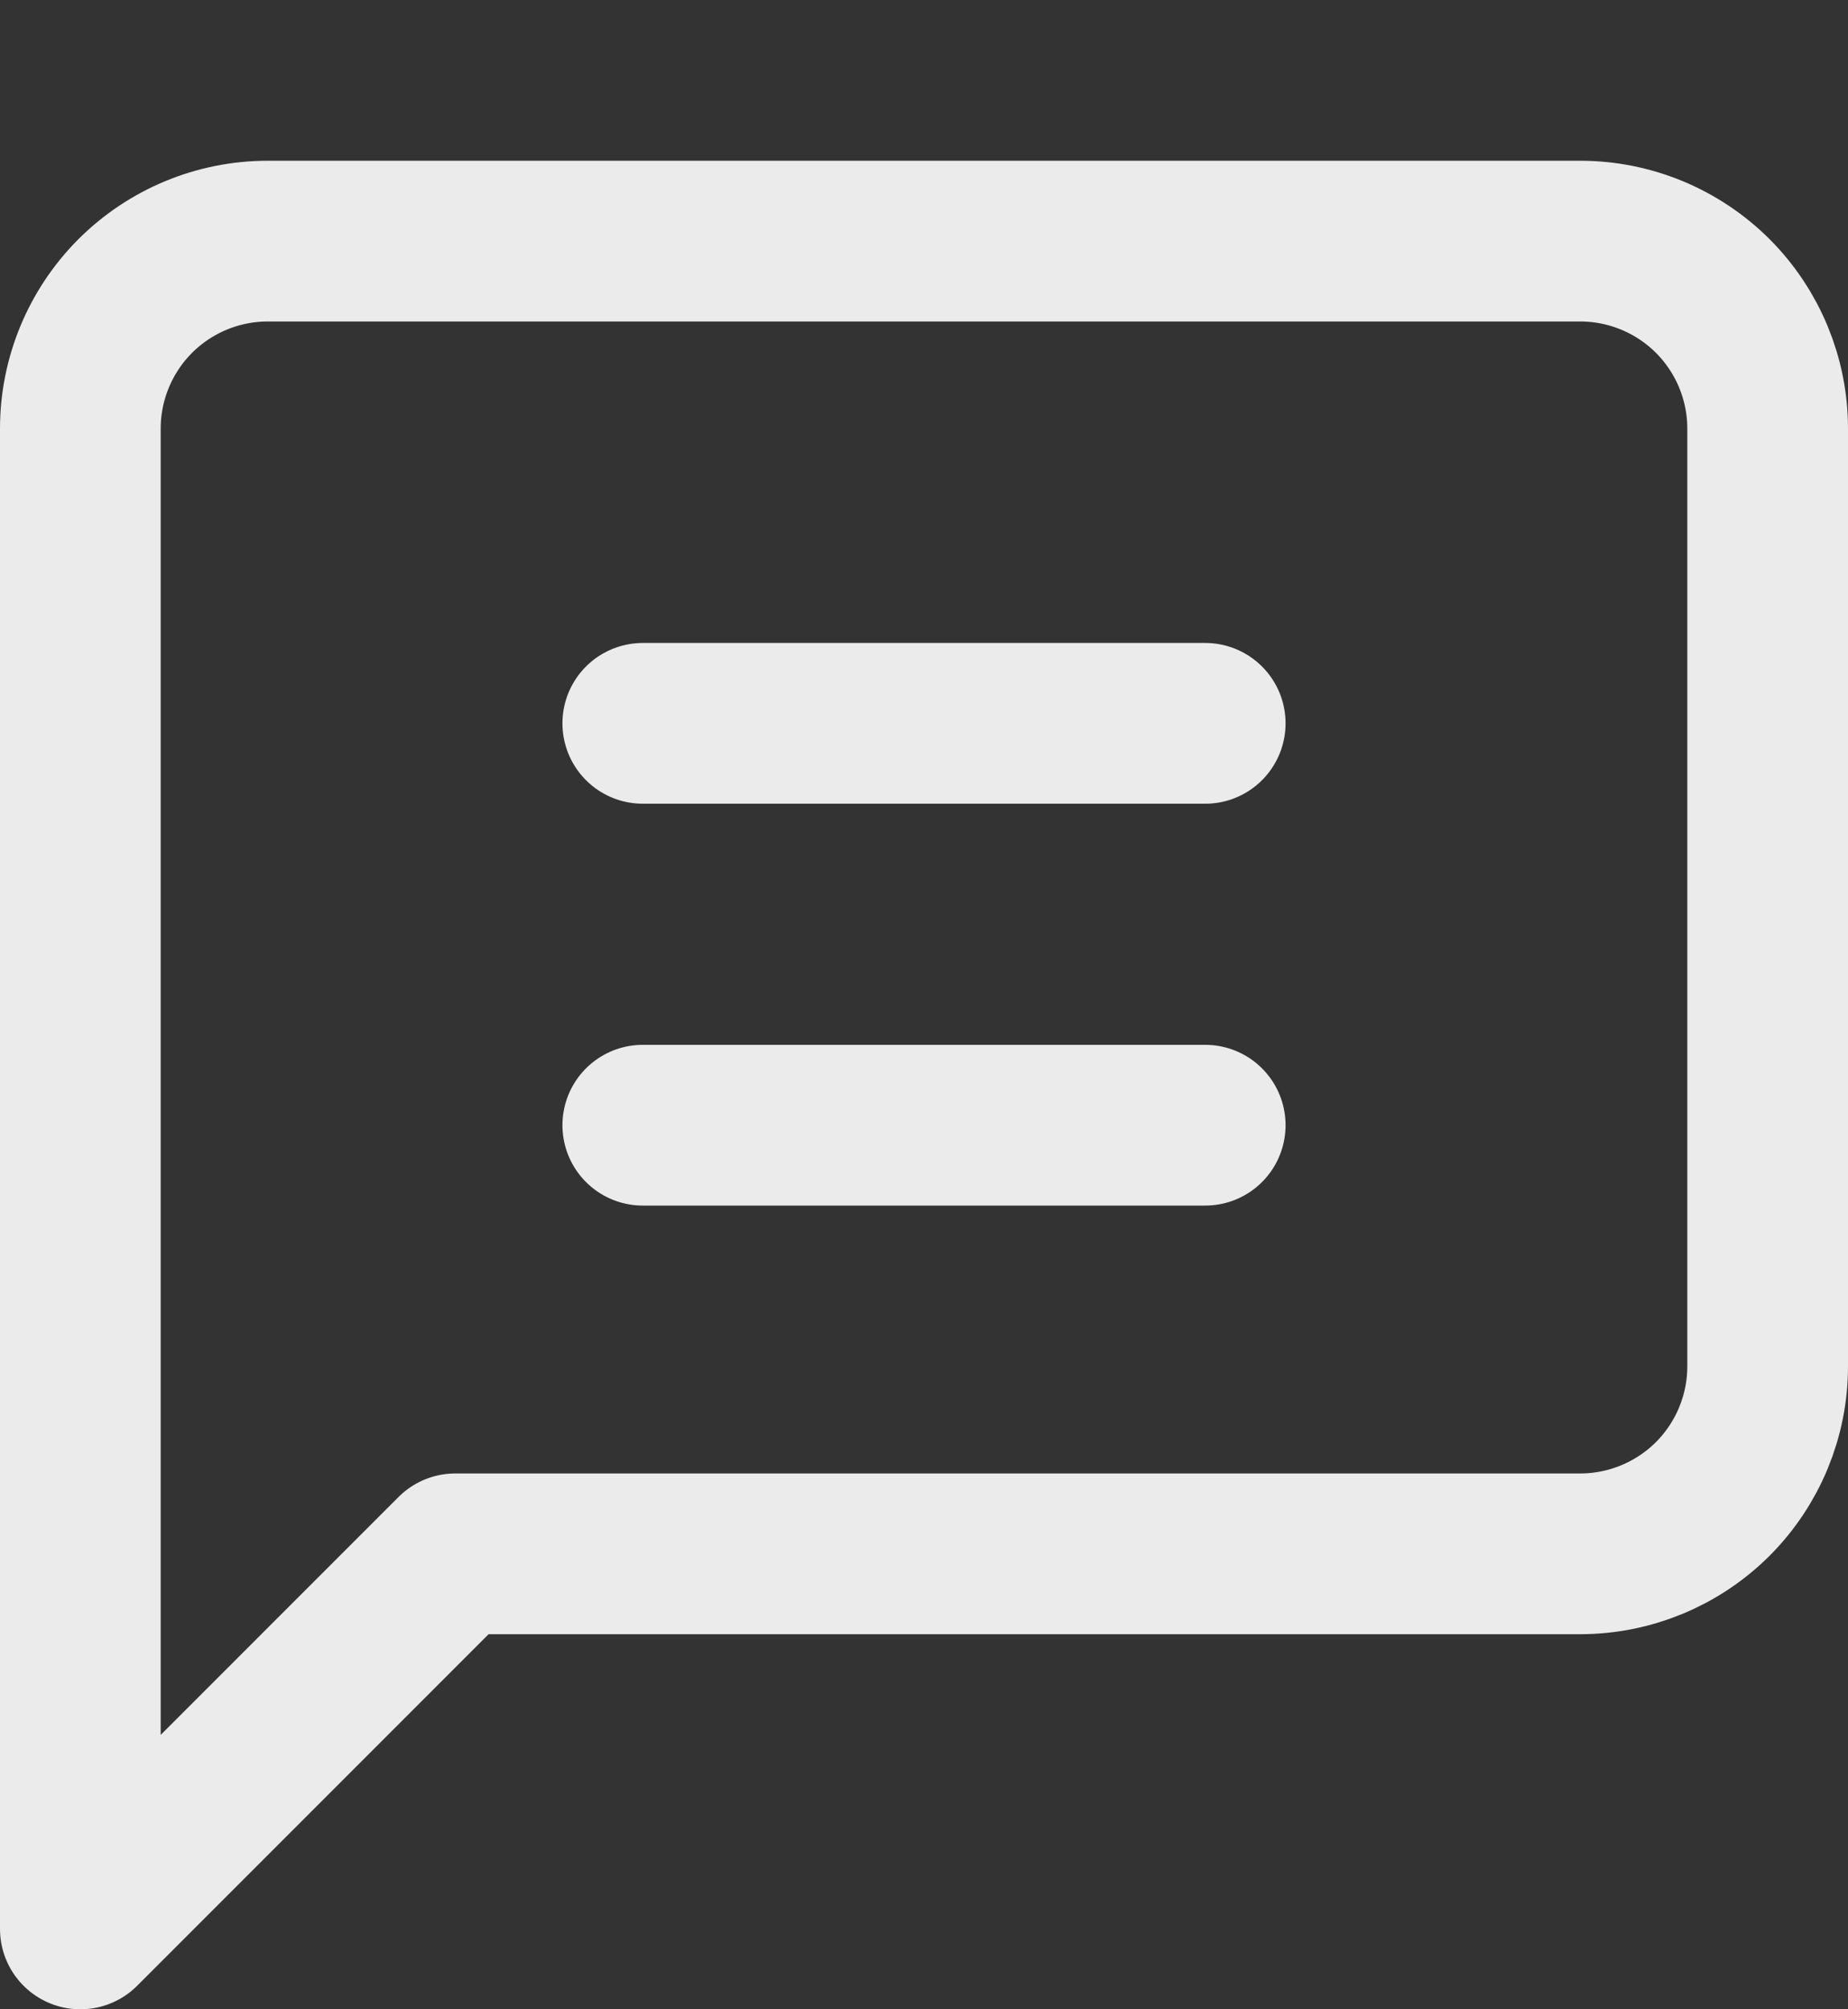 <svg width="23" height="25" viewBox="0 0 23 25" fill="none" xmlns="http://www.w3.org/2000/svg">
<rect x="0" y="0" width="23" height="25" fill="#333333" stroke="none"/>
<path d="M22 17C22 17.619 21.754 18.212 21.317 18.65C20.879 19.087 20.285 19.333 19.667 19.333H5.667L1 24V5.333C1 4.714 1.246 4.121 1.683 3.683C2.121 3.246 2.714 3 3.333 3H19.667C20.285 3 20.879 3.246 21.317 3.683C21.754 4.121 22 4.714 22 5.333V17Z" stroke="#EBEBEB" stroke-width="2" stroke-linecap="round" stroke-linejoin="round"/>
<line x1="8" y1="9" x2="15" y2="9" stroke="#EBEBEB" stroke-width="2" stroke-linecap="round" stroke-linejoin="round"/>
<line x1="8" y1="14" x2="15" y2="14" stroke="#EBEBEB" stroke-width="2" stroke-linecap="round" stroke-linejoin="round"/>
</svg>
